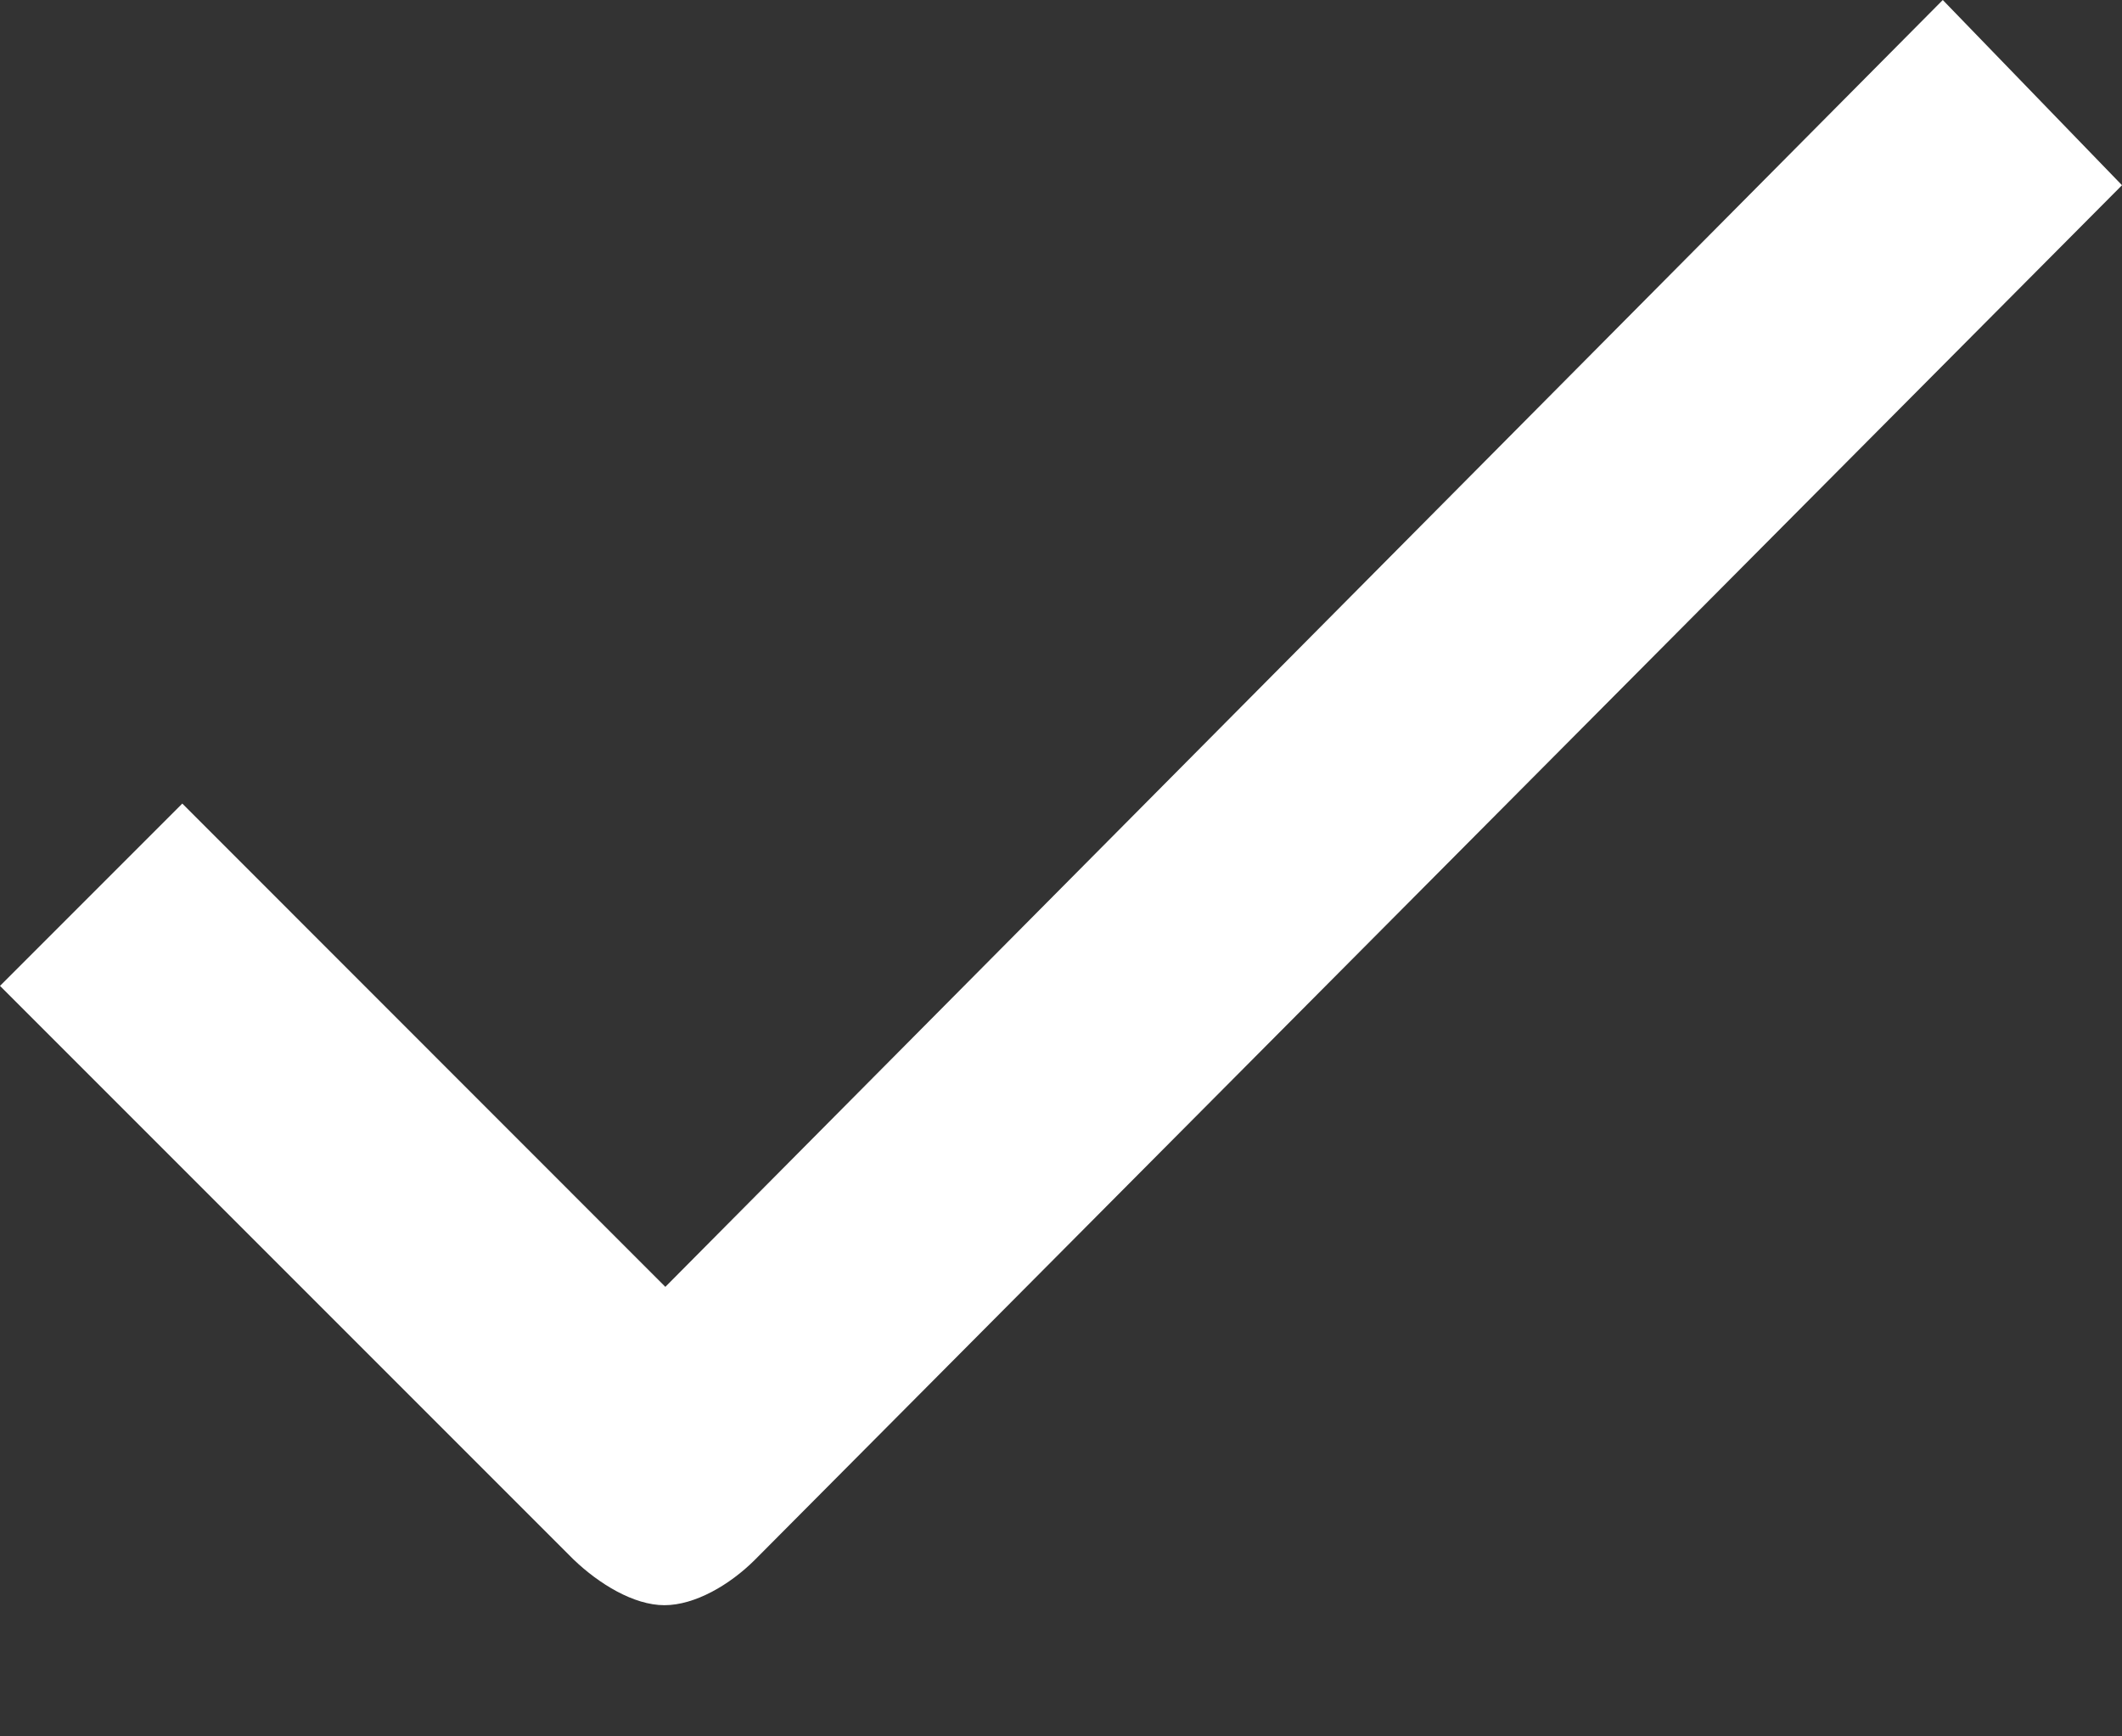 <svg width="11" height="9" viewBox="0 0 11 9" fill="none" xmlns="http://www.w3.org/2000/svg">
<rect x="0" y="0" width="11" height="9" fill="#333333" stroke="none"/>
<path d="M3.911 8.087C3.783 8.214 3.603 8.32 3.444 8.32C3.285 8.32 3.104 8.209 2.972 8.082L0 5.11L0.945 4.165L3.449 6.67L10.071 0L11 0.96L3.911 8.087Z" fill="white"/>
</svg>
